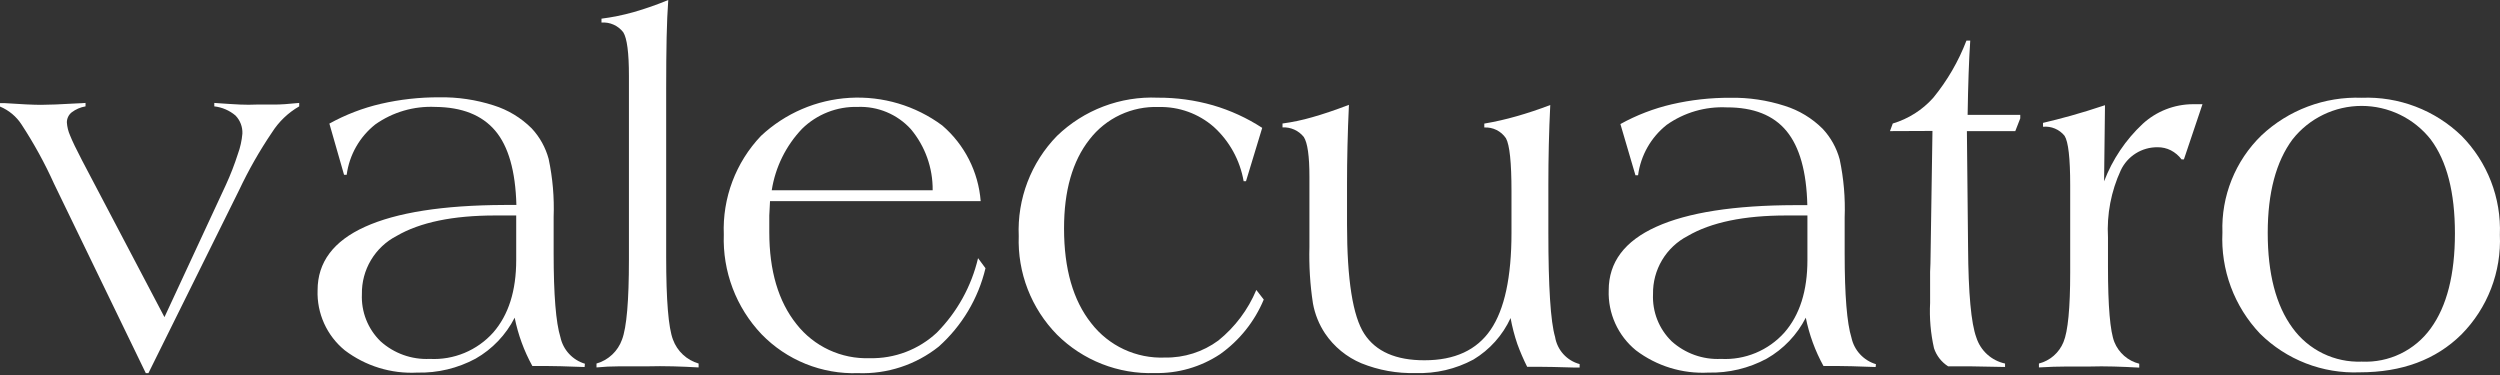 <svg width="500" height="75" viewBox="0 0 500 75" fill="none" xmlns="http://www.w3.org/2000/svg">
<rect x="0" y="0" width="500" height="75" fill="#333333" stroke="none"/>
<path d="M29.159 74.627L10.819 36.77C8.967 32.663 6.798 28.706 4.331 24.936C3.291 23.314 1.78 22.05 0 21.312V20.623H0.852C4.259 20.853 6.705 20.967 8.191 20.967C9.677 20.967 12.094 20.871 15.44 20.677C16.201 20.677 16.763 20.587 17.107 20.587V21.275C16.1 21.444 15.149 21.855 14.335 22.471C14.031 22.714 13.786 23.023 13.62 23.375C13.453 23.727 13.369 24.112 13.374 24.501C13.434 25.389 13.649 26.26 14.008 27.075C14.443 28.174 15.247 29.847 16.419 32.094L32.892 63.428L45.179 36.969C46.1 34.965 46.898 32.908 47.571 30.808C48.053 29.495 48.358 28.124 48.477 26.73C48.507 26.064 48.4 25.399 48.163 24.776C47.926 24.152 47.564 23.584 47.1 23.106C45.9 22.087 44.423 21.45 42.859 21.275V20.587C45.215 20.756 46.955 20.865 48.078 20.913C49.202 20.961 50.259 20.961 51.25 20.913C52.458 20.913 53.666 20.913 54.874 20.913C56.082 20.913 57.737 20.804 59.84 20.587V21.275C57.632 22.541 55.766 24.327 54.403 26.477C51.908 30.16 49.703 34.032 47.806 38.057L29.684 74.627H29.159Z" fill="white"/>
<path d="M116.925 73.395H116.635C113.167 73.262 110.654 73.196 109.096 73.196H106.468C104.803 70.176 103.611 66.918 102.934 63.537C101.185 66.97 98.47 69.817 95.124 71.728C91.542 73.657 87.52 74.619 83.453 74.519C78.245 74.792 73.109 73.213 68.955 70.061C67.183 68.613 65.77 66.775 64.827 64.691C63.884 62.606 63.436 60.332 63.518 58.046C63.518 52.452 66.678 48.223 72.996 45.36C79.315 42.497 88.6 41.041 100.85 40.993H103.279C103.097 34.203 101.684 29.249 99.038 26.132C96.392 23.015 92.405 21.433 87.077 21.384C82.794 21.178 78.565 22.409 75.062 24.882C71.919 27.371 69.866 30.984 69.336 34.958H68.81L65.874 24.719C69.101 22.934 72.559 21.605 76.15 20.768C79.988 19.882 83.917 19.444 87.857 19.463C91.545 19.4 95.219 19.945 98.73 21.076C101.601 21.974 104.213 23.553 106.341 25.679C107.952 27.408 109.115 29.505 109.73 31.787C110.538 35.597 110.872 39.492 110.727 43.385V50.634C110.727 58.934 111.18 64.539 112.086 67.451C112.354 68.69 112.949 69.835 113.809 70.766C114.67 71.696 115.765 72.379 116.979 72.743L116.925 73.395ZM103.242 43.095H101.648H99.038C90.581 43.095 84.009 44.46 79.321 47.19C77.195 48.291 75.419 49.963 74.193 52.019C72.966 54.074 72.338 56.431 72.38 58.825C72.3 60.569 72.589 62.31 73.23 63.934C73.87 65.558 74.847 67.028 76.095 68.248C78.786 70.682 82.33 71.952 85.954 71.782C88.328 71.907 90.7 71.498 92.895 70.585C95.09 69.672 97.053 68.28 98.639 66.509C101.708 62.993 103.242 58.16 103.242 52.011V43.095Z" fill="white"/>
<path d="M119.299 73.486V72.706C120.471 72.37 121.546 71.759 122.435 70.924C123.324 70.089 124.001 69.053 124.409 67.904C125.327 65.488 125.786 60.16 125.786 51.92V15.15C125.786 10.571 125.412 7.678 124.663 6.47C124.156 5.804 123.491 5.277 122.728 4.935C121.965 4.593 121.129 4.448 120.295 4.512V3.733C122.463 3.456 124.607 3.02 126.711 2.428C129.069 1.754 131.387 0.943 133.652 0C133.494 2.163 133.386 4.663 133.325 7.503C133.265 10.342 133.235 13.773 133.235 17.796V51.431C133.235 60.057 133.688 65.554 134.594 67.922C135.013 69.066 135.695 70.096 136.587 70.927C137.478 71.758 138.552 72.368 139.722 72.706V73.486C138.067 73.389 136.37 73.317 134.63 73.268C132.89 73.22 131.126 73.22 129.338 73.268C127.115 73.268 125.255 73.268 123.757 73.268C122.259 73.268 120.773 73.341 119.299 73.486Z" fill="white"/>
<path d="M195.611 51.63L197.098 53.642C195.653 59.708 192.383 65.186 187.728 69.336C183.155 72.967 177.435 74.843 171.6 74.627C168.017 74.749 164.448 74.118 161.124 72.776C157.8 71.434 154.794 69.41 152.299 66.835C149.781 64.18 147.817 61.05 146.522 57.627C145.228 54.204 144.629 50.557 144.76 46.9C144.616 43.284 145.2 39.675 146.476 36.288C147.752 32.901 149.696 29.805 152.191 27.183C157.031 22.647 163.309 19.952 169.932 19.567C176.555 19.183 183.103 21.134 188.435 25.081C192.909 28.911 195.679 34.36 196.137 40.231H154.003C153.942 41.21 153.894 42.164 153.858 43.095C153.858 44.019 153.858 45.142 153.858 46.447C153.858 54.155 155.67 60.281 159.295 64.823C161.026 67.032 163.255 68.801 165.799 69.985C168.344 71.169 171.132 71.735 173.937 71.637C178.901 71.754 183.713 69.927 187.348 66.545C191.424 62.429 194.283 57.268 195.611 51.63ZM154.347 38.057H186.532C186.583 33.589 185.034 29.25 182.165 25.824C180.823 24.353 179.175 23.193 177.338 22.426C175.5 21.659 173.517 21.303 171.527 21.384C169.477 21.33 167.437 21.689 165.529 22.44C163.621 23.19 161.882 24.316 160.418 25.752C157.188 29.139 155.069 33.432 154.347 38.057Z" fill="white"/>
<path d="M251.265 57.991L252.751 59.912C250.921 64.301 247.894 68.088 244.016 70.84C240.147 73.4 235.588 74.715 230.95 74.609C227.338 74.734 223.74 74.116 220.376 72.794C217.013 71.473 213.957 69.475 211.396 66.925C208.85 64.33 206.859 61.243 205.544 57.854C204.229 54.464 203.618 50.842 203.748 47.209C203.589 43.525 204.185 39.849 205.5 36.405C206.815 32.961 208.822 29.822 211.396 27.183C214.063 24.606 217.226 22.599 220.694 21.284C224.162 19.969 227.861 19.374 231.566 19.536C235.298 19.517 239.014 20.03 242.602 21.058C246.085 22.075 249.4 23.595 252.443 25.57L249.199 36.245H248.728C248.004 32.054 245.899 28.226 242.747 25.371C239.711 22.723 235.793 21.307 231.765 21.402C229.105 21.299 226.458 21.835 224.046 22.963C221.634 24.092 219.528 25.781 217.902 27.89C214.495 32.215 212.797 38.159 212.809 45.722C212.809 53.769 214.622 60.075 218.246 64.642C219.975 66.88 222.215 68.672 224.778 69.867C227.341 71.062 230.154 71.626 232.98 71.51C236.821 71.58 240.579 70.383 243.672 68.103C247.002 65.414 249.611 61.939 251.265 57.991Z" fill="white"/>
<path d="M302.116 63.609C300.529 67.059 297.94 69.951 294.686 71.909C291.145 73.814 287.161 74.746 283.142 74.609C279.421 74.713 275.719 74.047 272.269 72.652C269.328 71.413 266.81 69.349 265.02 66.708C263.808 64.889 262.982 62.841 262.591 60.691C262.018 56.95 261.781 53.166 261.885 49.383V35.356C261.885 31.212 261.51 28.561 260.761 27.401C260.255 26.765 259.605 26.259 258.864 25.925C258.123 25.591 257.314 25.438 256.502 25.48V24.701C258.506 24.431 260.487 24.013 262.428 23.45C264.579 22.846 267.031 22.018 269.786 20.967C269.653 23.794 269.556 26.537 269.496 29.195C269.435 31.853 269.405 34.384 269.405 36.788V44.87C269.405 55.949 270.559 63.252 272.867 66.78C275.174 70.308 279.185 72.066 284.9 72.054C290.94 72.054 295.35 70.018 298.129 65.947C300.908 61.875 302.297 55.418 302.297 46.574V38.238C302.297 32.499 301.929 28.971 301.192 27.654C300.72 26.949 300.072 26.379 299.312 26.001C298.553 25.623 297.708 25.449 296.86 25.498V24.719C299.037 24.35 301.19 23.86 303.312 23.251C305.487 22.634 307.734 21.886 310.053 21.003C309.921 23.662 309.824 26.307 309.763 28.941C309.703 31.575 309.673 34.209 309.673 36.842V46.52C309.673 57.393 310.12 64.346 311.014 67.378C311.221 68.662 311.795 69.858 312.666 70.822C313.538 71.787 314.669 72.479 315.925 72.815V73.504H314.729C311.515 73.407 309.244 73.359 307.915 73.359H305.432C304.695 71.886 304.042 70.374 303.475 68.828C302.893 67.125 302.439 65.38 302.116 63.609Z" fill="white"/>
<path d="M375.13 73.395H374.84C371.373 73.262 368.866 73.196 367.32 73.196H364.692C363.028 70.175 361.836 66.918 361.158 63.536C359.409 66.97 356.694 69.818 353.347 71.728C349.766 73.657 345.743 74.619 341.677 74.519C336.469 74.792 331.333 73.212 327.179 70.061C325.407 68.613 323.994 66.775 323.051 64.691C322.108 62.606 321.66 60.332 321.742 58.045C321.742 52.452 324.908 48.223 331.238 45.36C337.569 42.497 346.835 41.053 359.038 41.029H361.466C361.309 34.336 359.926 29.4 357.316 26.223C354.707 23.045 350.72 21.463 345.355 21.475C341.072 21.268 336.843 22.499 333.34 24.972C330.197 27.461 328.144 31.074 327.614 35.048H327.088L324.08 24.809C327.307 23.025 330.764 21.696 334.355 20.859C338.194 19.973 342.123 19.535 346.062 19.554C349.751 19.49 353.424 20.035 356.936 21.167C359.807 22.063 362.419 23.643 364.547 25.77C366.157 27.499 367.321 29.596 367.936 31.877C368.742 35.688 369.077 39.583 368.932 43.475V50.724C368.932 59.024 369.386 64.63 370.292 67.541C370.559 68.781 371.155 69.925 372.015 70.856C372.876 71.787 373.97 72.469 375.185 72.833L375.13 73.395ZM361.448 43.095H359.853H357.262C348.805 43.095 342.232 44.46 337.545 47.19C335.419 48.291 333.643 49.963 332.416 52.018C331.19 54.074 330.562 56.431 330.604 58.825C330.524 60.569 330.813 62.31 331.453 63.934C332.094 65.558 333.07 67.028 334.319 68.248C337.014 70.686 340.566 71.957 344.196 71.782C346.57 71.907 348.942 71.498 351.137 70.585C353.332 69.672 355.295 68.279 356.881 66.508C359.95 62.993 361.484 58.16 361.484 52.011V43.095H361.448Z" fill="white"/>
<path d="M377.994 26.223L378.555 24.701C381.672 23.773 384.471 21.997 386.638 19.572C389.456 16.136 391.701 12.269 393.289 8.119H394.05C393.917 10.052 393.808 12.251 393.724 14.715C393.639 17.18 393.573 19.934 393.524 22.979H404.053V23.668L403.057 26.223H393.379L393.615 49.51C393.675 58.668 394.225 64.66 395.264 67.487C395.675 68.787 396.424 69.954 397.433 70.871C398.442 71.788 399.676 72.421 401.009 72.706V73.395L394.177 73.268H389.628C388.296 72.422 387.298 71.141 386.801 69.644C386.127 66.673 385.865 63.624 386.022 60.583V54.367C386.082 53.159 386.112 52.132 386.112 51.286L386.493 26.187L377.994 26.223Z" fill="white"/>
<path d="M407.787 73.486V72.706C408.884 72.424 409.9 71.889 410.753 71.143C411.606 70.397 412.272 69.461 412.698 68.412C413.592 66.261 414.039 61.628 414.039 54.512V37.042C414.039 31.629 413.664 28.337 412.915 27.165C412.403 26.529 411.74 26.031 410.987 25.715C410.235 25.398 409.415 25.274 408.602 25.353V24.574C410.318 24.175 412.178 23.698 414.184 23.142C416.189 22.586 418.461 21.886 420.998 21.04L420.817 36.263C422.485 31.897 425.125 27.968 428.537 24.773C431.282 22.255 434.869 20.852 438.594 20.841H439.736H440.497L436.782 31.877H436.311C435.743 31.121 435.012 30.501 434.173 30.065C433.347 29.648 432.433 29.437 431.509 29.449C429.968 29.432 428.455 29.858 427.151 30.678C425.846 31.497 424.805 32.675 424.151 34.07C422.217 38.264 421.339 42.868 421.596 47.48V53.334C421.596 61.271 422.025 66.303 422.882 68.43C423.311 69.489 423.985 70.432 424.848 71.182C425.711 71.931 426.739 72.466 427.848 72.743V73.522C426.132 73.425 424.441 73.353 422.774 73.305C421.107 73.256 419.463 73.256 417.844 73.305C416.479 73.305 414.969 73.305 413.314 73.305C411.659 73.305 409.816 73.365 407.787 73.486Z" fill="white"/>
<path d="M444.484 46.484C444.357 42.886 444.984 39.303 446.327 35.963C447.669 32.623 449.696 29.602 452.277 27.093C454.957 24.568 458.112 22.602 461.56 21.308C465.007 20.013 468.677 19.417 472.356 19.554C476.019 19.41 479.674 20.009 483.099 21.313C486.525 22.618 489.652 24.603 492.291 27.147C494.861 29.746 496.869 32.845 498.191 36.252C499.513 39.66 500.12 43.303 499.974 46.955C500.135 50.627 499.536 54.294 498.214 57.724C496.892 61.154 494.875 64.275 492.291 66.889C487.18 71.939 480.396 74.464 471.939 74.464C468.264 74.611 464.597 73.999 461.168 72.668C457.738 71.337 454.619 69.314 452.005 66.726C449.449 64.035 447.465 60.854 446.172 57.375C444.88 53.896 444.305 50.191 444.484 46.484ZM453.545 46.574C453.545 54.741 455.194 61.072 458.493 65.566C460.066 67.749 462.156 69.509 464.575 70.688C466.994 71.868 469.667 72.43 472.356 72.326C475.027 72.453 477.687 71.912 480.095 70.75C482.504 69.589 484.584 67.844 486.147 65.675C489.373 61.241 490.986 54.91 490.986 46.683C490.986 38.455 489.367 32.185 486.129 27.872C484.482 25.787 482.384 24.101 479.992 22.942C477.6 21.784 474.977 21.182 472.32 21.182C469.662 21.182 467.039 21.784 464.648 22.942C462.256 24.101 460.158 25.787 458.511 27.872C455.2 32.33 453.545 38.564 453.545 46.574Z" fill="white"/>
</svg>
